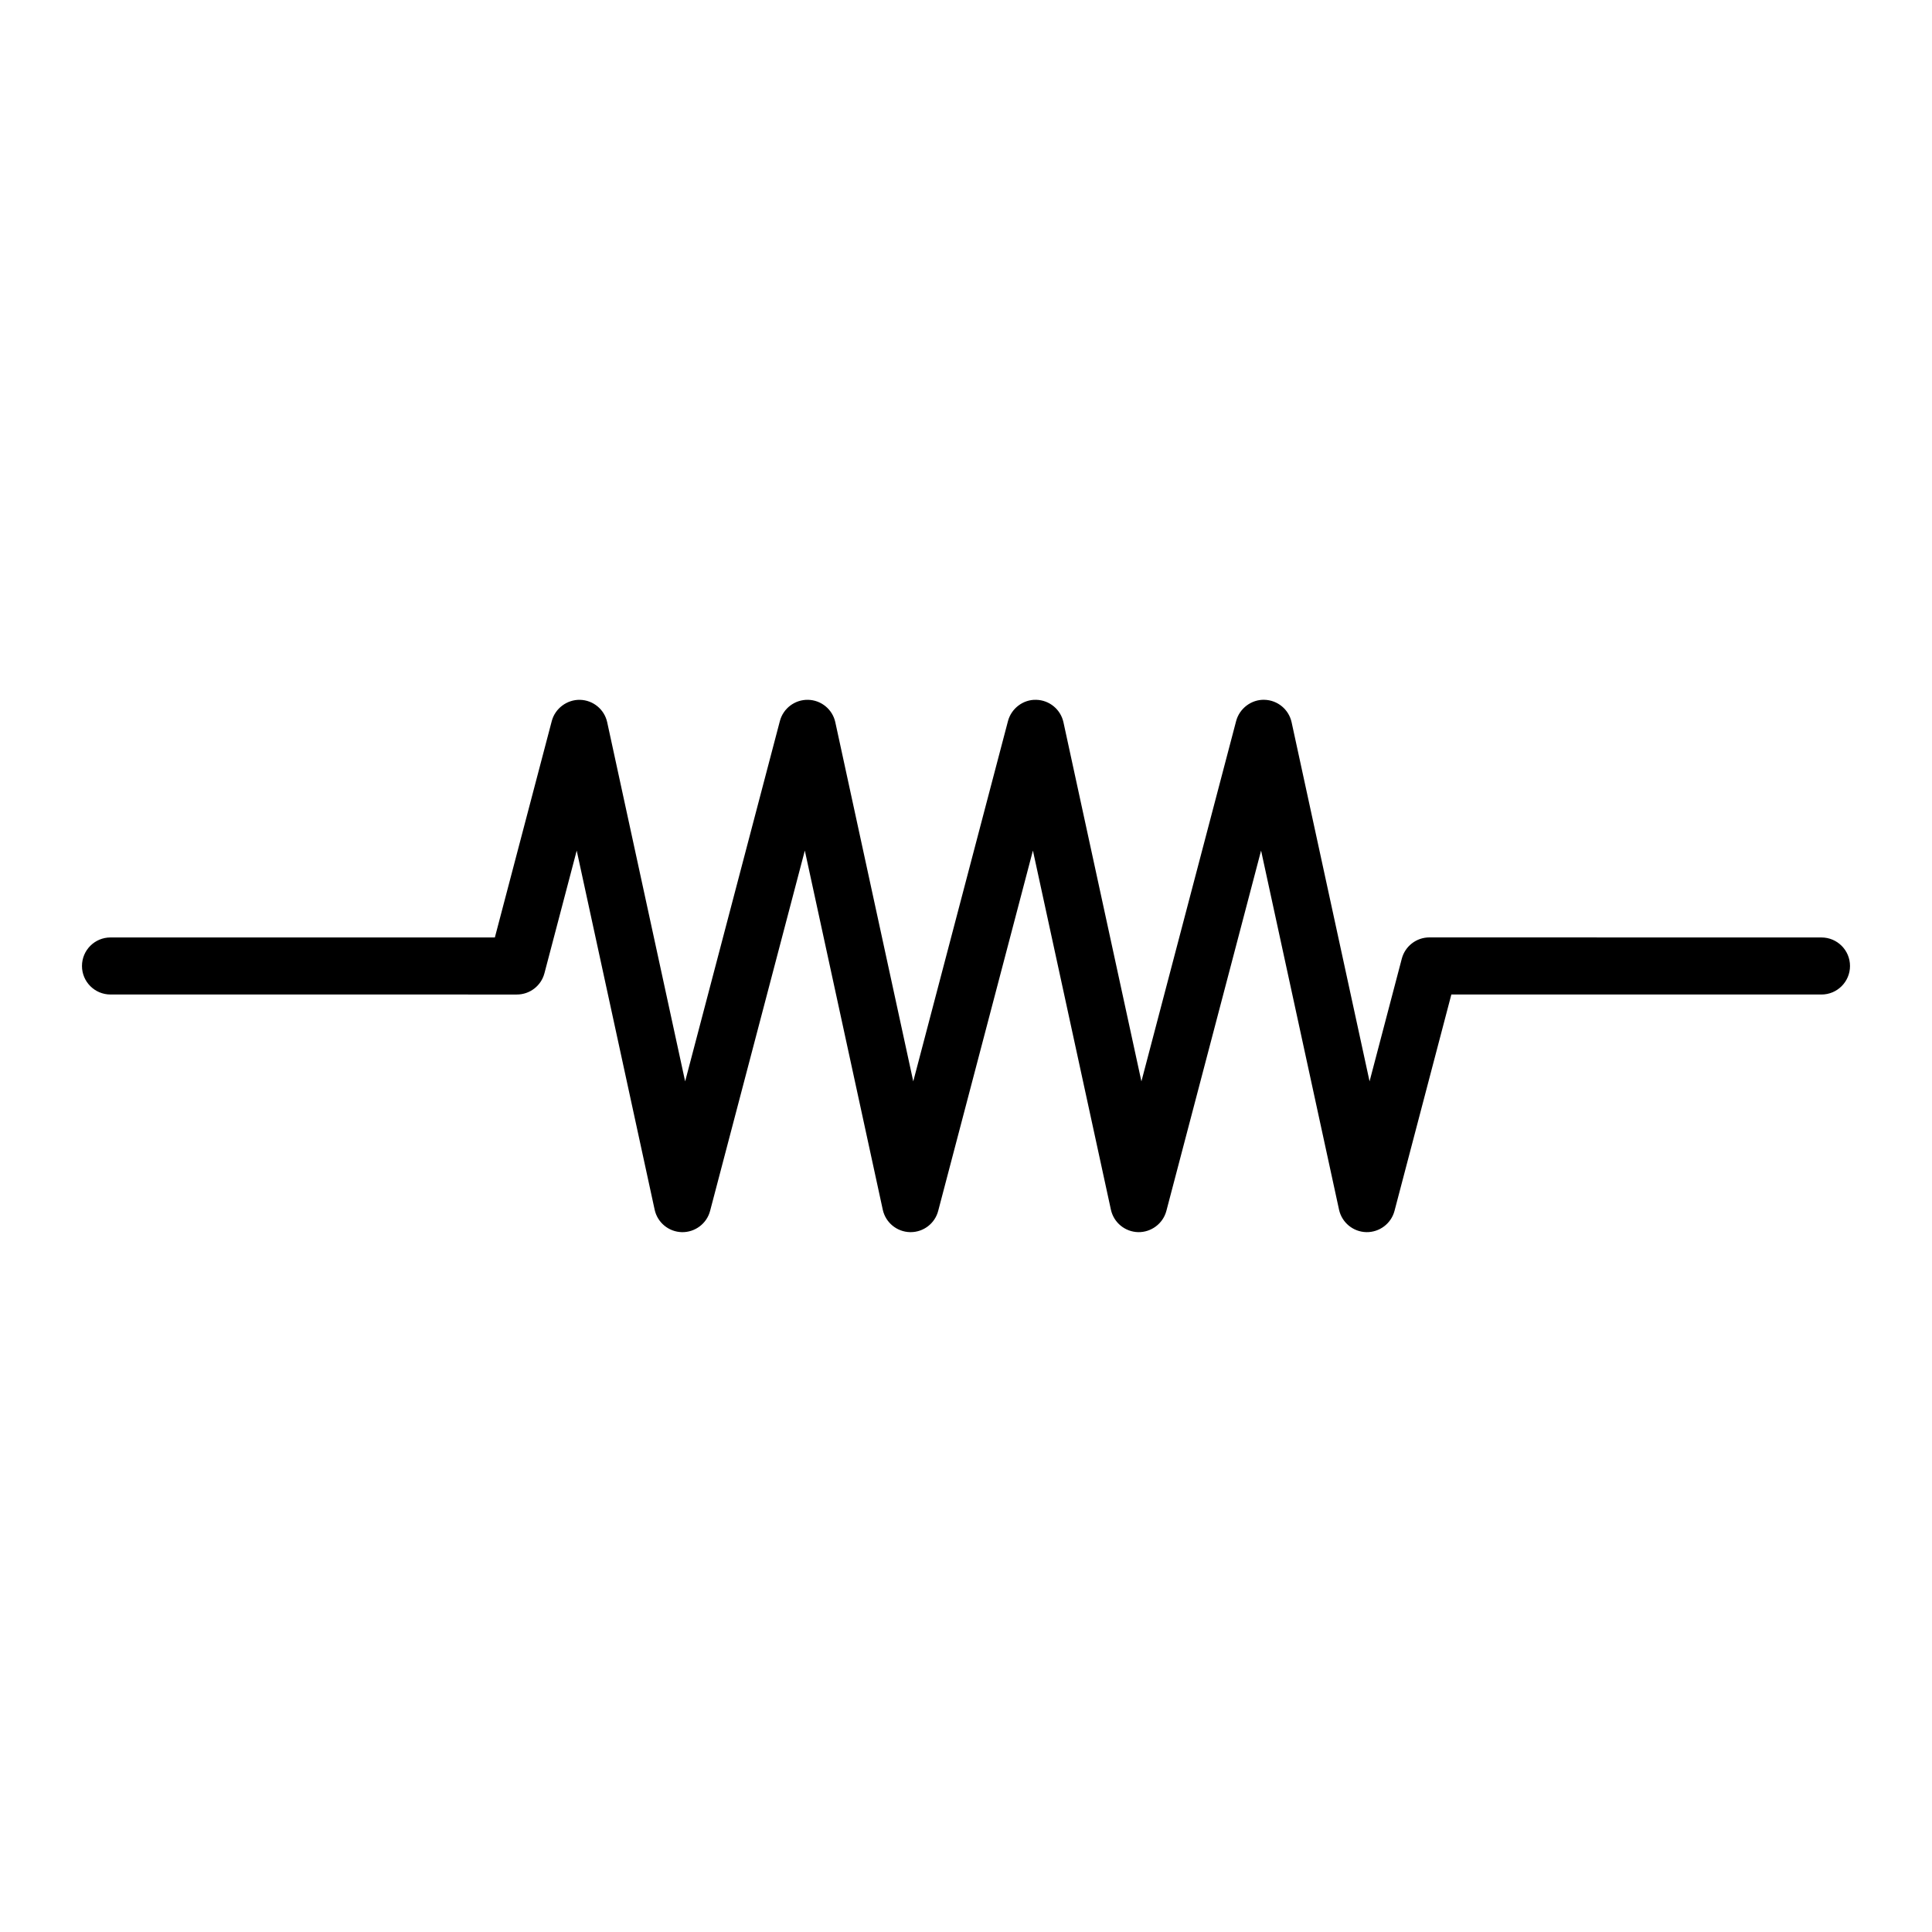 <?xml version="1.0" encoding="UTF-8"?>
<!-- Uploaded to: SVG Repo, www.svgrepo.com, Generator: SVG Repo Mixer Tools -->
<svg fill="#000000" width="800px" height="800px" version="1.1" viewBox="144 144 512 512" xmlns="http://www.w3.org/2000/svg">
 <path d="m385.33 470.53h-0.168c-3.492-0.082-6.481-2.539-7.219-5.953l-20.656-95.164-25.105 95.488c-0.887 3.379-4 5.699-7.473 5.633-3.492-0.082-6.481-2.539-7.219-5.953l-20.656-95.164-8.551 32.504c-0.871 3.324-3.875 5.637-7.309 5.637l-107.69-0.004c-4.176 0-7.559-3.379-7.559-7.559 0-4.176 3.379-7.559 7.559-7.559h101.86l15.078-57.34c0.887-3.379 4.062-5.707 7.473-5.633 3.492 0.074 6.481 2.535 7.219 5.949l20.656 95.168 25.105-95.488c0.887-3.379 3.988-5.707 7.473-5.633 3.492 0.074 6.481 2.535 7.219 5.949l20.656 95.164 25.102-95.48c0.891-3.375 4.051-5.738 7.473-5.633 3.492 0.074 6.481 2.535 7.227 5.949l20.66 95.168 25.102-95.488c0.891-3.375 4.082-5.738 7.473-5.633 3.492 0.074 6.481 2.535 7.227 5.949l20.66 95.168 8.543-32.512c0.875-3.32 3.879-5.637 7.309-5.637l103.91 0.016c4.172 0 7.559 3.379 7.559 7.559 0 4.176-3.387 7.559-7.559 7.559l-98.086-0.004-15.066 57.344c-0.891 3.379-4.004 5.703-7.473 5.633-3.492-0.082-6.481-2.539-7.227-5.953l-20.66-95.164-25.098 95.484c-0.891 3.379-4.035 5.703-7.473 5.633-3.492-0.082-6.481-2.539-7.227-5.953l-20.668-95.168-25.102 95.488c-0.867 3.324-3.875 5.633-7.301 5.633z"/>
</svg>